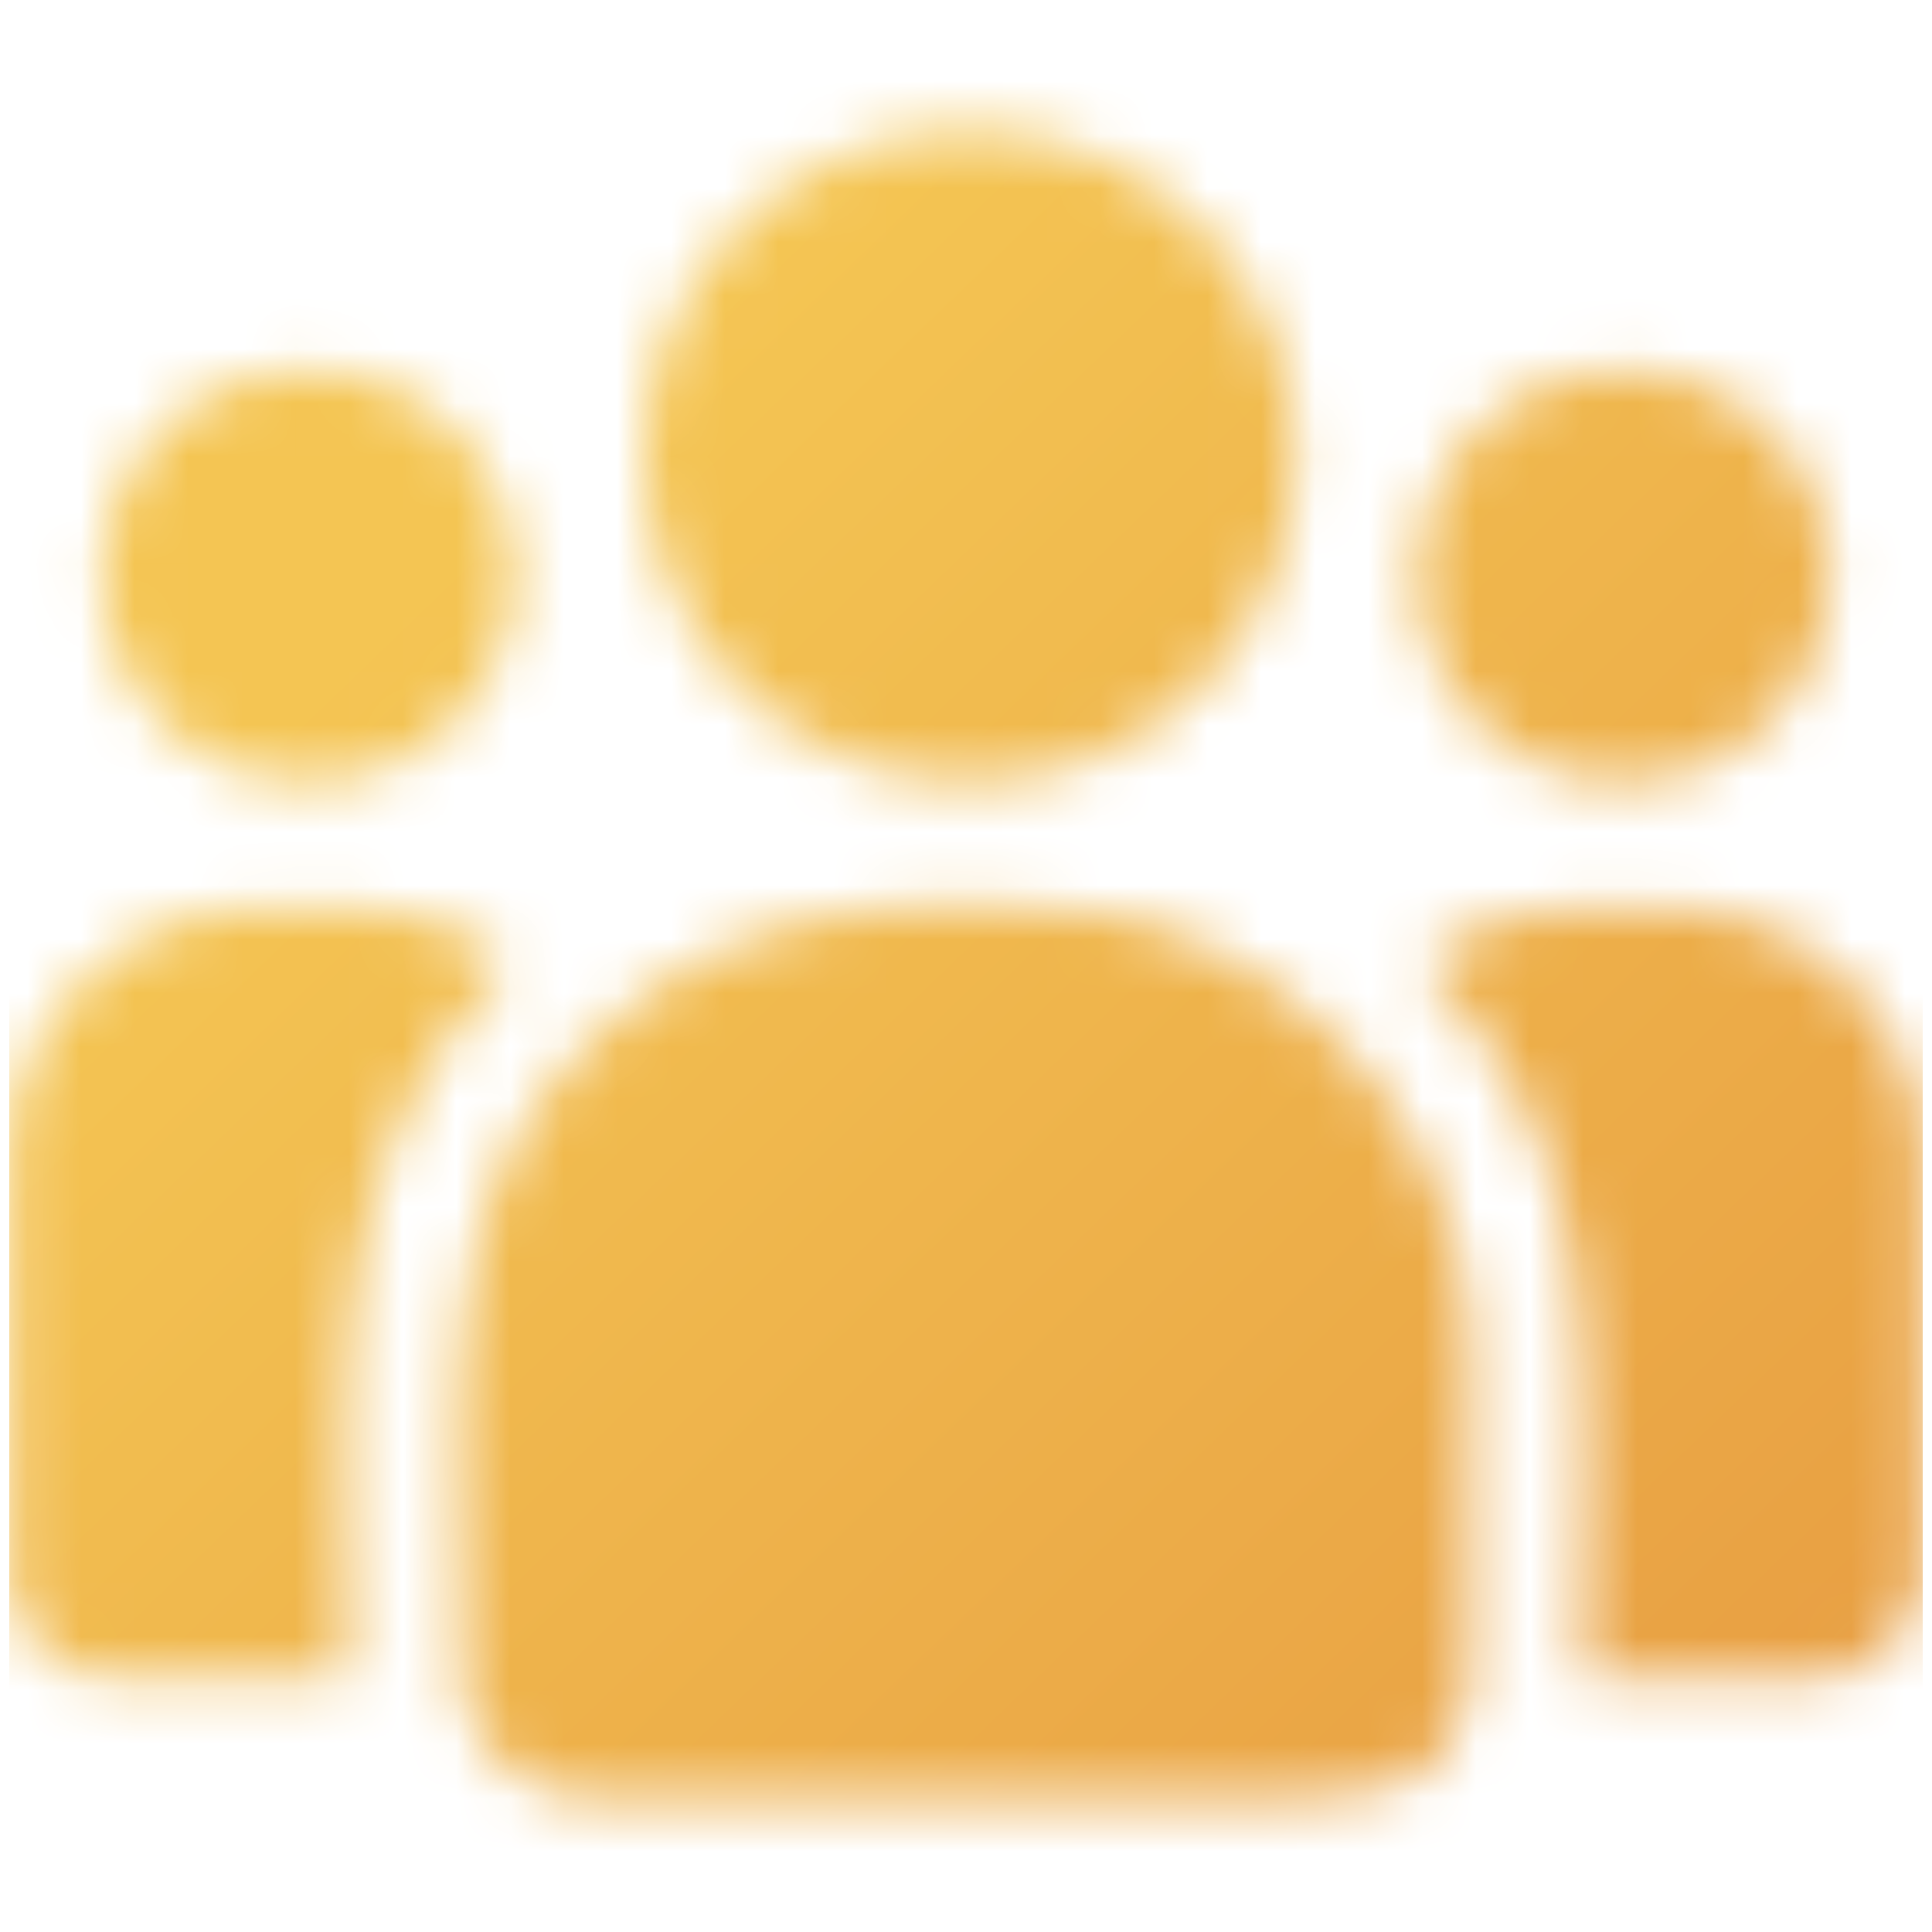 <svg width="36" height="36" fill="none" xmlns="http://www.w3.org/2000/svg">
  <g clip-path="url(#peoplesYellow-a)">
    <mask id="peoplesYellow-b" style="mask-type:alpha" maskUnits="userSpaceOnUse" x="0" y="2" width="36" height="32">
      <path d="M18 14.562a6.059 6.059 0 1 0 0-12.117 6.059 6.059 0 0 0 0 12.117ZM30.257 14.562a3.83 3.83 0 1 0 0-7.66 3.83 3.83 0 0 0 0 7.66ZM5.743 14.562a3.83 3.83 0 1 0 0-7.66 3.83 3.83 0 0 0 0 7.66ZM9.517 18.002C8.009 16.766 6.643 16.93 4.9 16.93c-2.607 0-4.729 2.109-4.729 4.7v7.606c0 1.125.919 2.04 2.048 2.04 4.877 0 4.29.088 4.29-.21 0-5.39-.639-9.342 3.008-13.064Z" fill="#F4C553"/>
      <path d="M19.658 16.958c-3.045-.254-5.692.003-7.975 1.887-3.82 3.06-3.085 7.18-3.085 12.221a2.443 2.443 0 0 0 2.44 2.44c14.7 0 15.285.473 16.156-1.457.286-.653.208-.445.208-6.69 0-4.961-4.295-8.401-7.744-8.401ZM31.1 16.93c-1.753 0-3.111-.161-4.617 1.072 3.619 3.695 3.008 7.378 3.008 13.065 0 .3-.488.21 4.216.21a2.12 2.12 0 0 0 2.121-2.113v-7.533c0-2.592-2.121-4.7-4.728-4.7Z" fill="#F4C553"/>
    </mask>
    <g mask="url(#peoplesYellow-b)">
      <path fill="url(#peoplesYellow-c)" d="M.171.171h35.657v35.657H.171z"/>
    </g>
  </g>
  <defs>
    <linearGradient id="peoplesYellow-c" x1="13.886" y1="4.971" x2="41.075" y2="33.172" gradientUnits="userSpaceOnUse">
      <stop stop-color="#F4C553"/>
      <stop offset="1" stop-color="#E69940"/>
    </linearGradient>
    <clipPath id="peoplesYellow-a">
      <path fill="#fff" transform="translate(.171 .171)" d="M0 0h35.657v35.657H0z"/>
    </clipPath>
  </defs>
</svg>